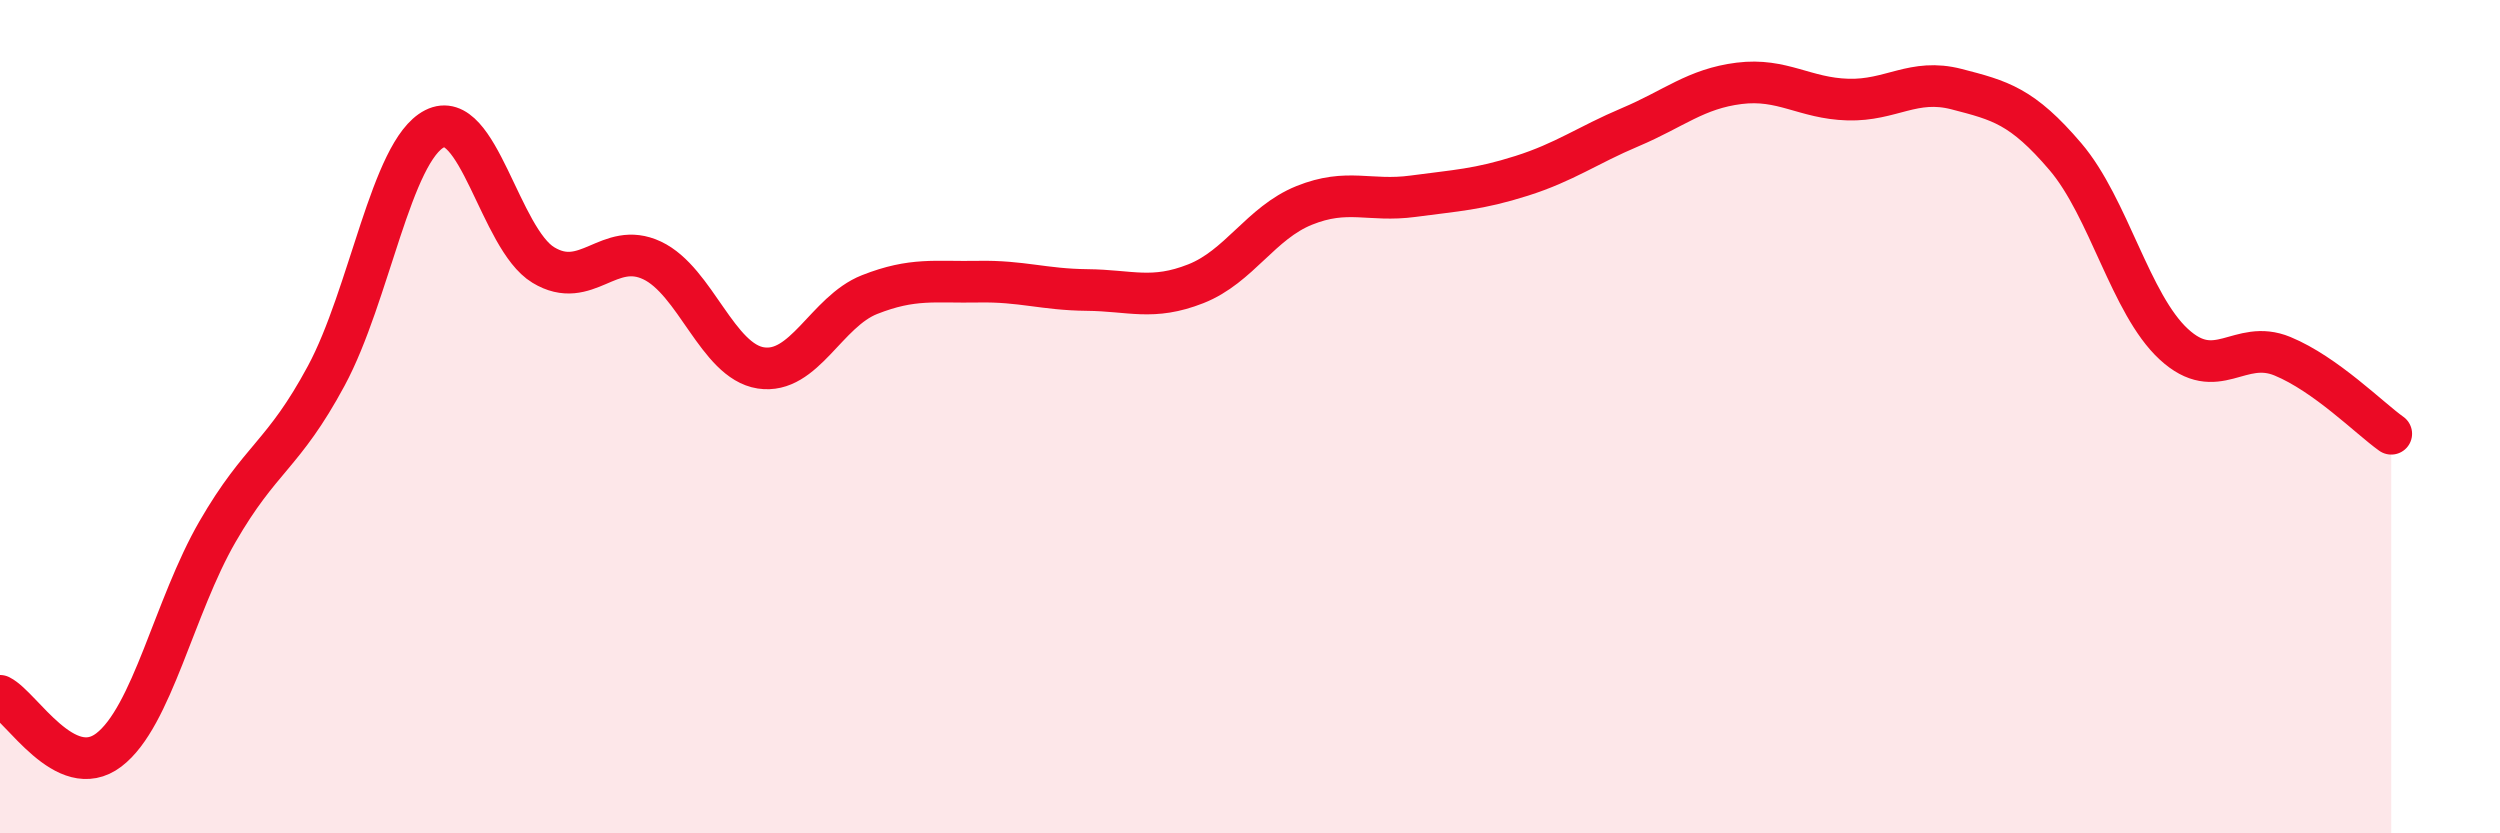 
    <svg width="60" height="20" viewBox="0 0 60 20" xmlns="http://www.w3.org/2000/svg">
      <path
        d="M 0,16.7 C 0.52,16.96 1.57,18.79 2.61,18 C 3.65,17.21 4.18,14.56 5.22,12.76 C 6.26,10.96 6.79,10.95 7.83,9.02 C 8.87,7.09 9.39,3.62 10.43,3.09 C 11.47,2.56 12,5.73 13.04,6.36 C 14.08,6.99 14.61,5.76 15.65,6.25 C 16.69,6.74 17.22,8.67 18.26,8.83 C 19.3,8.99 19.83,7.48 20.87,7.07 C 21.91,6.66 22.44,6.78 23.48,6.76 C 24.52,6.74 25.05,6.95 26.09,6.96 C 27.13,6.97 27.66,7.22 28.7,6.81 C 29.74,6.4 30.26,5.35 31.3,4.93 C 32.34,4.51 32.87,4.85 33.91,4.71 C 34.95,4.57 35.48,4.55 36.52,4.22 C 37.56,3.89 38.09,3.49 39.13,3.05 C 40.17,2.61 40.7,2.13 41.74,2 C 42.78,1.87 43.31,2.36 44.35,2.39 C 45.39,2.42 45.92,1.87 46.96,2.14 C 48,2.41 48.53,2.54 49.57,3.76 C 50.61,4.98 51.13,7.3 52.17,8.26 C 53.21,9.22 53.74,8.12 54.78,8.55 C 55.82,8.98 56.87,10.04 57.39,10.41L57.39 20L0 20Z"
        fill="#EB0A25"
        opacity="0.1"
        stroke-linecap="round"
        stroke-linejoin="round"
      />
      <path
        d="M 0,16.7 C 0.52,16.96 1.57,18.79 2.61,18 C 3.65,17.21 4.18,14.56 5.22,12.76 C 6.26,10.96 6.79,10.95 7.83,9.02 C 8.87,7.09 9.39,3.62 10.43,3.09 C 11.47,2.56 12,5.73 13.04,6.36 C 14.08,6.99 14.61,5.76 15.65,6.25 C 16.69,6.74 17.22,8.67 18.26,8.83 C 19.3,8.99 19.83,7.48 20.87,7.07 C 21.91,6.66 22.44,6.78 23.48,6.76 C 24.52,6.74 25.05,6.95 26.09,6.96 C 27.13,6.97 27.66,7.22 28.7,6.81 C 29.74,6.4 30.26,5.35 31.3,4.93 C 32.34,4.51 32.87,4.85 33.91,4.71 C 34.95,4.57 35.48,4.55 36.52,4.22 C 37.56,3.89 38.09,3.49 39.13,3.05 C 40.17,2.61 40.7,2.13 41.74,2 C 42.78,1.87 43.31,2.36 44.35,2.39 C 45.39,2.42 45.92,1.87 46.96,2.14 C 48,2.41 48.53,2.54 49.57,3.76 C 50.61,4.98 51.13,7.3 52.17,8.26 C 53.21,9.22 53.74,8.12 54.78,8.55 C 55.82,8.98 56.87,10.04 57.39,10.41"
        stroke="#EB0A25"
        stroke-width="1"
        fill="none"
        stroke-linecap="round"
        stroke-linejoin="round"
      />
    </svg>
  